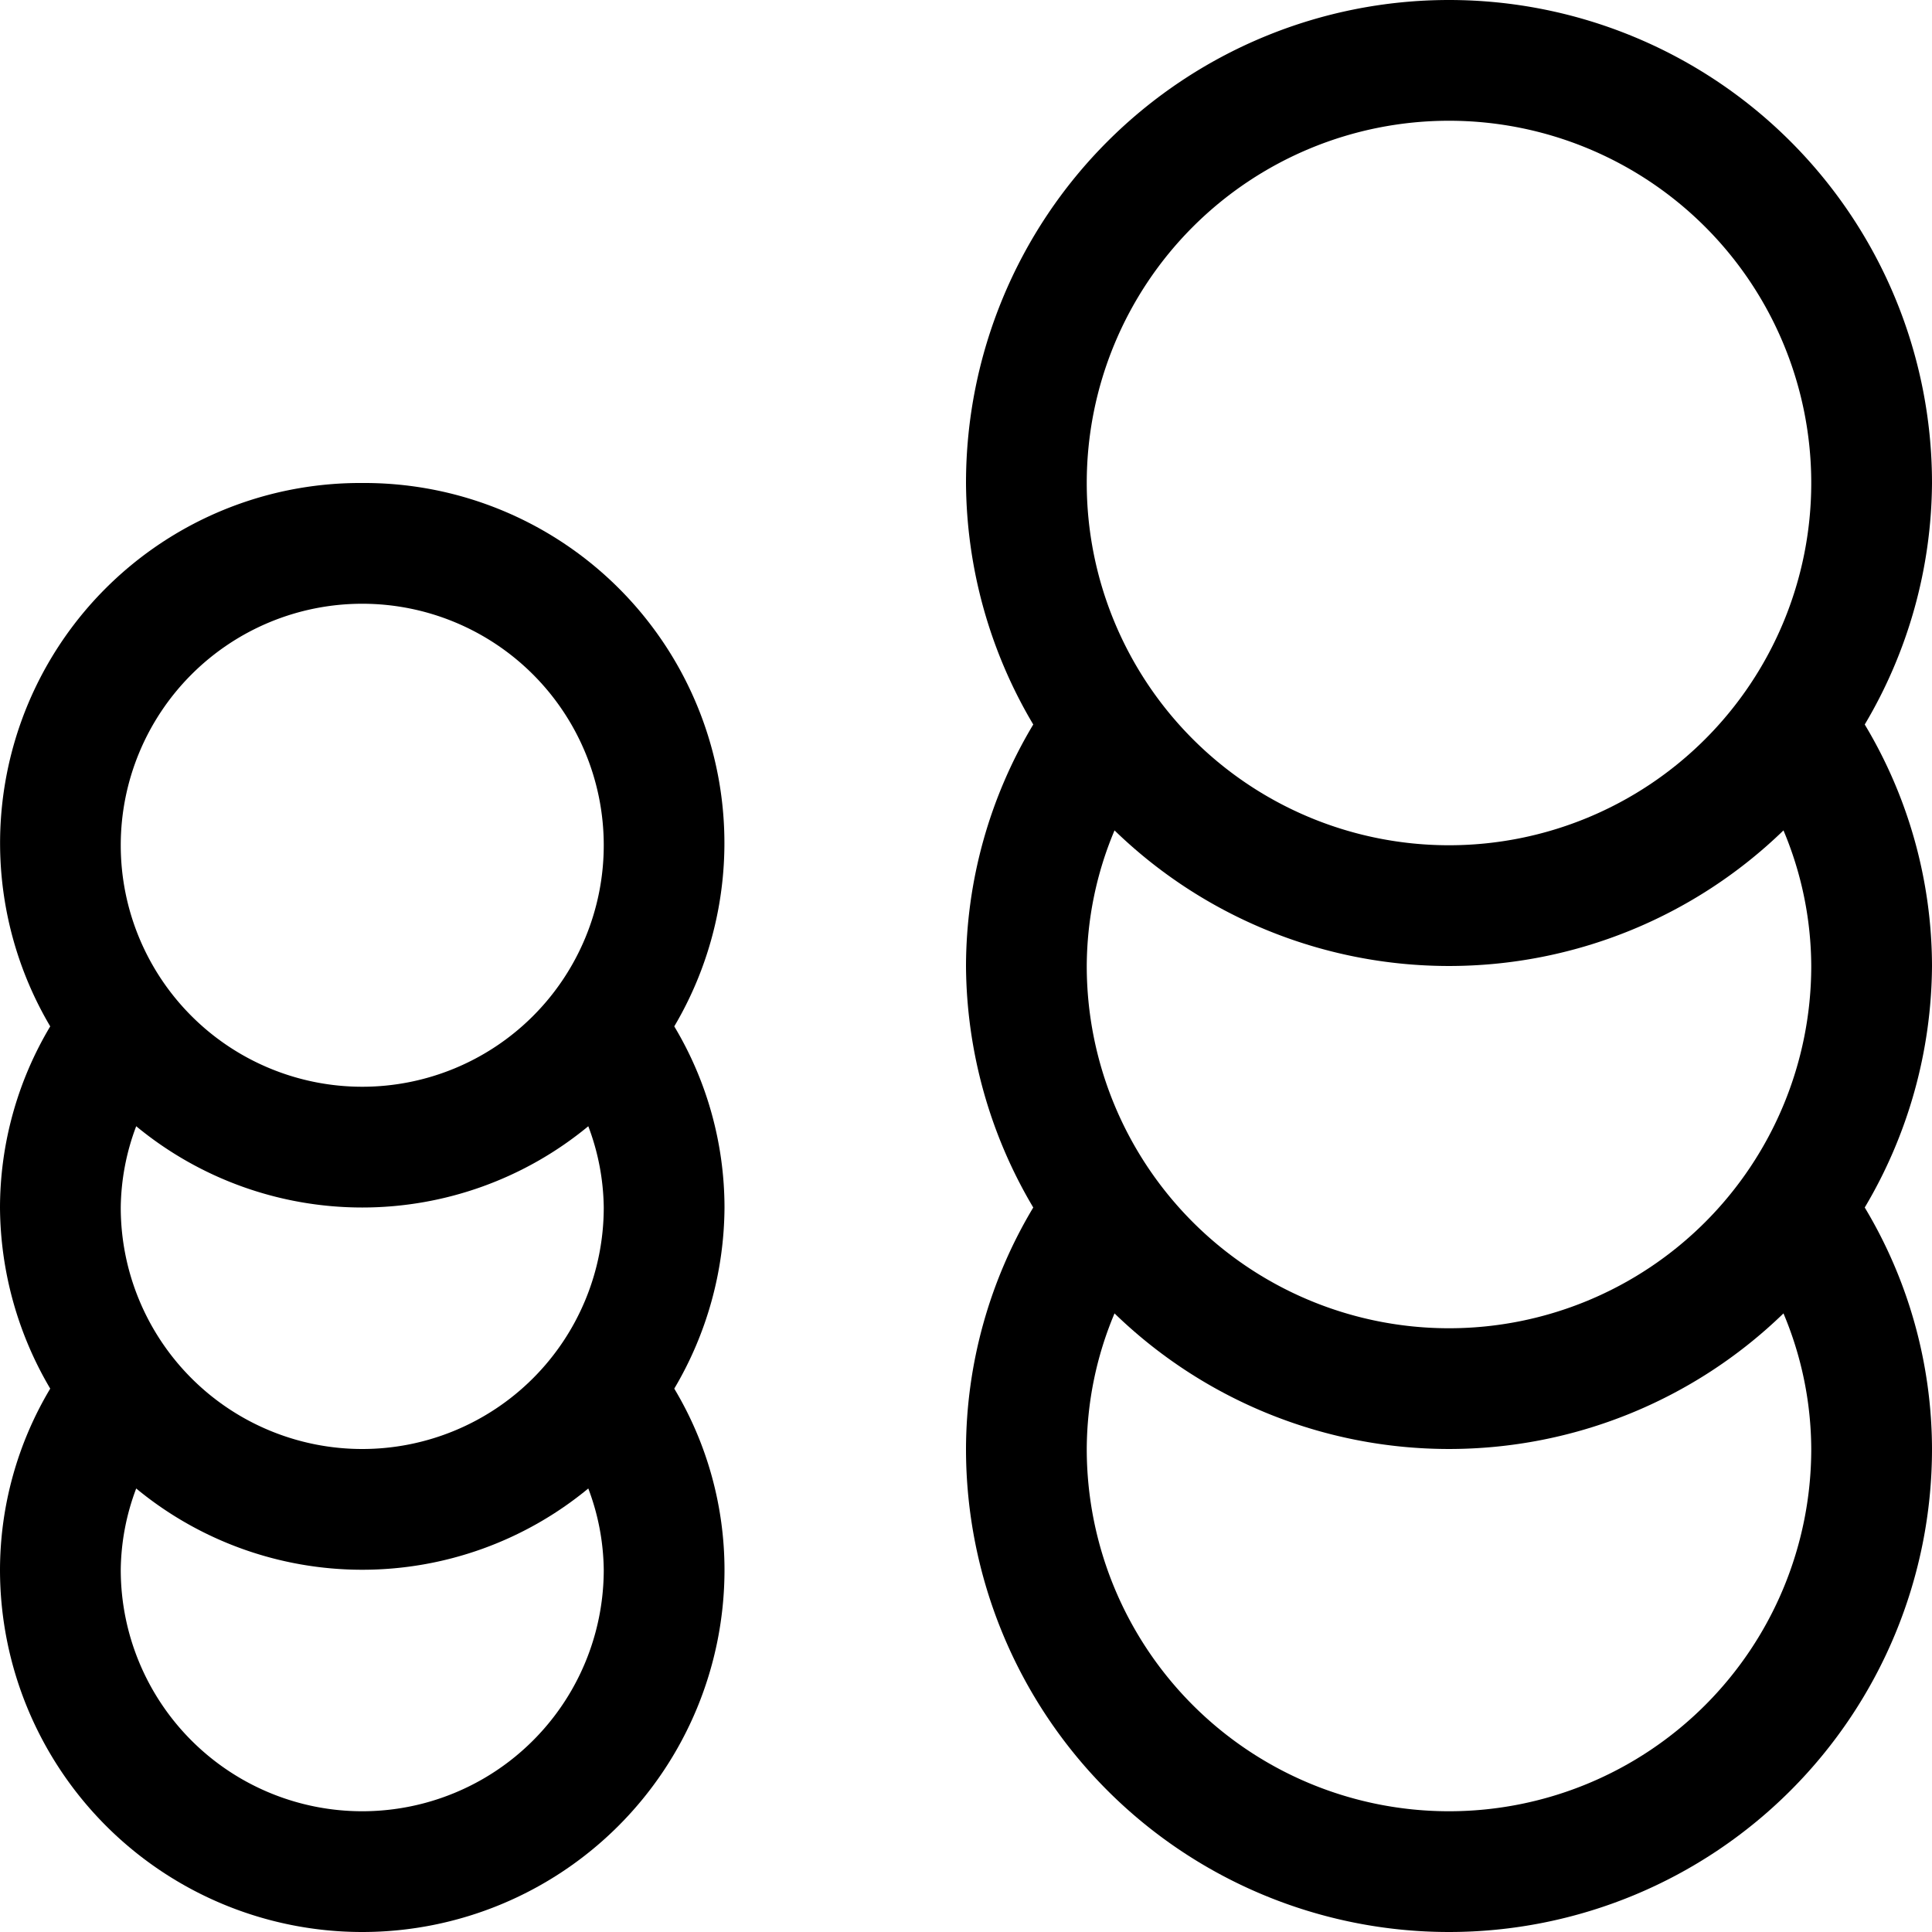 <svg id="Ebene_1" data-name="Ebene 1" xmlns="http://www.w3.org/2000/svg" viewBox="0 0 16 16"><path d="M15.443,6A3.959,3.959,0,0,0,16,4,4,4,0,0,0,8,4a3.959,3.959,0,0,0,.557,2A3.907,3.907,0,0,0,8,8a3.959,3.959,0,0,0,.557,2A3.907,3.907,0,0,0,8,12a4,4,0,0,0,8,0,3.9,3.9,0,0,0-.557-2A3.959,3.959,0,0,0,16,8,3.9,3.9,0,0,0,15.443,6ZM9,8a2.919,2.919,0,0,1,.23-1.123,3.978,3.978,0,0,0,5.54,0A2.919,2.919,0,0,1,15,8,3,3,0,0,1,9,8Zm3-7A3,3,0,1,1,9,4,3,3,0,0,1,12,1Zm0,14a3,3,0,0,1-3-3,2.919,2.919,0,0,1,.23-1.123,3.978,3.978,0,0,0,5.54,0A2.919,2.919,0,0,1,15,12,3,3,0,0,1,12,15Z"/><path d="M3,4A2.982,2.982,0,0,0,.416,8.5,2.933,2.933,0,0,0,0,10a2.981,2.981,0,0,0,.416,1.5A2.933,2.933,0,0,0,0,13a3,3,0,0,0,6,0,2.924,2.924,0,0,0-.416-1.5A2.971,2.971,0,0,0,6,10a2.924,2.924,0,0,0-.416-1.5A2.982,2.982,0,0,0,3,4Zm2,6a2,2,0,0,1-4,0,1.958,1.958,0,0,1,.128-.673,2.94,2.94,0,0,0,3.744,0A1.958,1.958,0,0,1,5,10ZM3,5A2,2,0,1,1,1,7,2,2,0,0,1,3,5ZM3,15a2,2,0,0,1-2-2,1.958,1.958,0,0,1,.128-.673,2.94,2.94,0,0,0,3.744,0A1.958,1.958,0,0,1,5,13,2,2,0,0,1,3,15Z"/></svg>
